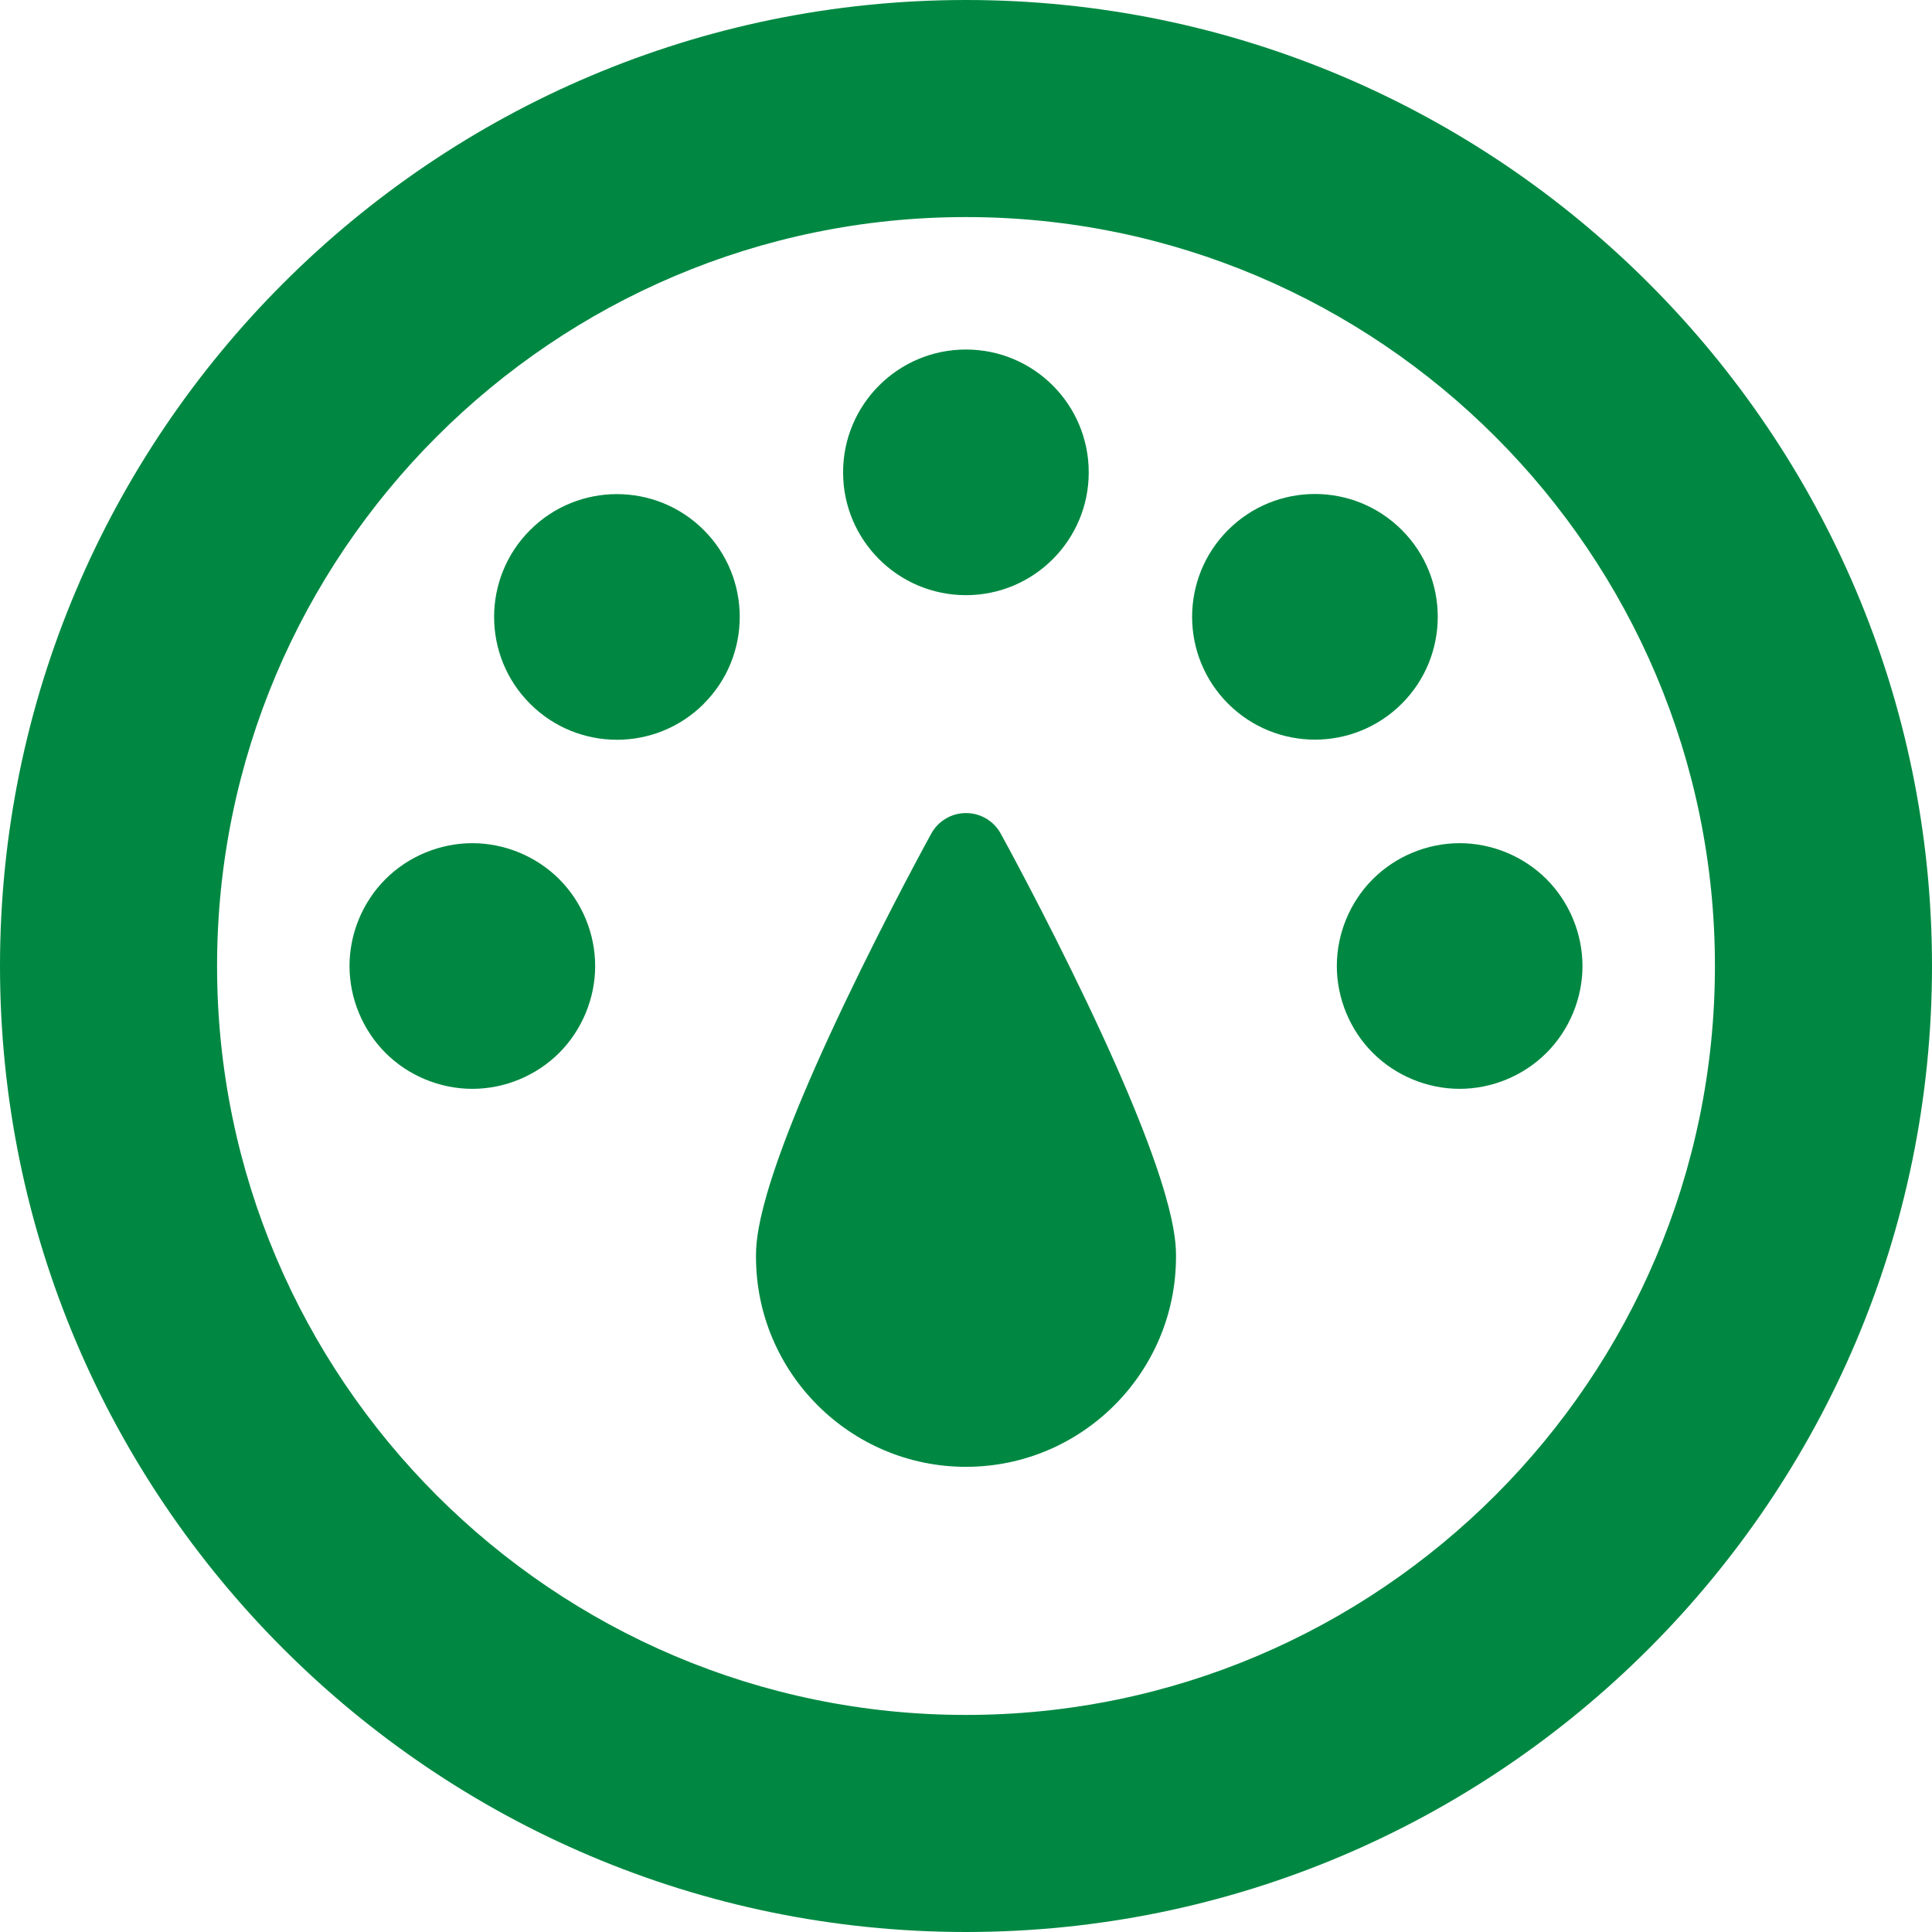 <?xml version="1.0" encoding="iso-8859-1"?>
<!-- Generator: Adobe Illustrator 18.0.0, SVG Export Plug-In . SVG Version: 6.00 Build 0)  -->
<!DOCTYPE svg PUBLIC "-//W3C//DTD SVG 1.1//EN" "http://www.w3.org/Graphics/SVG/1.1/DTD/svg11.dtd">
<svg xmlns="http://www.w3.org/2000/svg" xmlns:xlink="http://www.w3.org/1999/xlink" version="1.1" id="Capa_1" x="0px" y="0px" viewBox="0 0 370 370" style="enable-background:new 0 0 370 370;" xml:space="preserve" width="512px" height="512px">
<g>
	<path d="M185,0C82.99,0,0,82.99,0,185s82.99,185,185,185s185-82.99,185-185S287.01,0,185,0z M185,328.429   c-79.085,0-143.429-64.344-143.429-143.429c0-79.085,64.344-143.429,143.429-143.429S328.429,105.915,328.429,185   C328.429,264.085,264.085,328.429,185,328.429z" fill="#008842"/>
	<path d="M191.65,159.642c-1.332-2.428-3.884-3.932-6.65-3.932c-2.765,0-5.317,1.505-6.65,3.932   c-0.341,0.613-8.36,15.229-16.514,32.324c-17.054,35.75-17.054,45.518-17.054,48.73c0,22.174,18.044,40.218,40.218,40.217   c22.174,0,40.218-18.043,40.218-40.217c0-3.213,0-12.98-17.055-48.73C200.011,174.87,191.989,160.257,191.65,159.642z" fill="#008842"/>
	<path d="M90.459,161.479c-6.197,0-12.259,2.511-16.636,6.886c-4.376,4.377-6.888,10.439-6.888,16.637   c0,6.188,2.512,12.249,6.888,16.636c4.377,4.374,10.439,6.887,16.636,6.887c6.193,0,12.255-2.513,16.632-6.887   c4.377-4.387,6.89-10.448,6.89-16.636c0-6.197-2.513-12.26-6.89-16.637C102.714,163.989,96.652,161.479,90.459,161.479z" fill="#008842"/>
	<path d="M184.99,113.981c12.988,0,23.522-10.538,23.514-23.522c0-12.997-10.525-23.522-23.521-23.522   c-12.986,0-23.523,10.535-23.523,23.522C161.459,103.454,171.996,113.981,184.99,113.981z" fill="#008842"/>
	<path d="M134.787,101.516c-9.187-9.183-24.084-9.183-33.271,0c-9.184,9.188-9.184,24.085,0,33.263   c4.589,4.599,10.62,6.896,16.636,6.896c6.019,0,12.037-2.298,16.636-6.887l-0.01-0.01   C143.966,125.601,143.966,110.704,134.787,101.516z" fill="#008842"/>
	<path d="M268.454,101.491c-9.193-9.189-24.079-9.179-33.269,0.01c-9.177,9.188-9.177,24.079,0.012,33.267   c4.598,4.59,10.614,6.881,16.631,6.881c6.022,0,12.037-2.302,16.637-6.891C277.643,125.565,277.643,110.669,268.454,101.491z" fill="#008842"/>
	<path d="M296.166,168.364c-4.377-4.375-10.438-6.886-16.624-6.886c-6.194,0-12.256,2.511-16.634,6.886   c-4.387,4.387-6.89,10.448-6.89,16.637c0,6.188,2.503,12.249,6.89,16.636c4.378,4.374,10.439,6.887,16.634,6.887   c6.186,0,12.247-2.513,16.624-6.887c4.387-4.387,6.898-10.448,6.898-16.636C303.064,178.813,300.553,172.751,296.166,168.364z" fill="#008842"/>
</g>
<g>
</g>
<g>
</g>
<g>
</g>
<g>
</g>
<g>
</g>
<g>
</g>
<g>
</g>
<g>
</g>
<g>
</g>
<g>
</g>
<g>
</g>
<g>
</g>
<g>
</g>
<g>
</g>
<g>
</g>
</svg>
